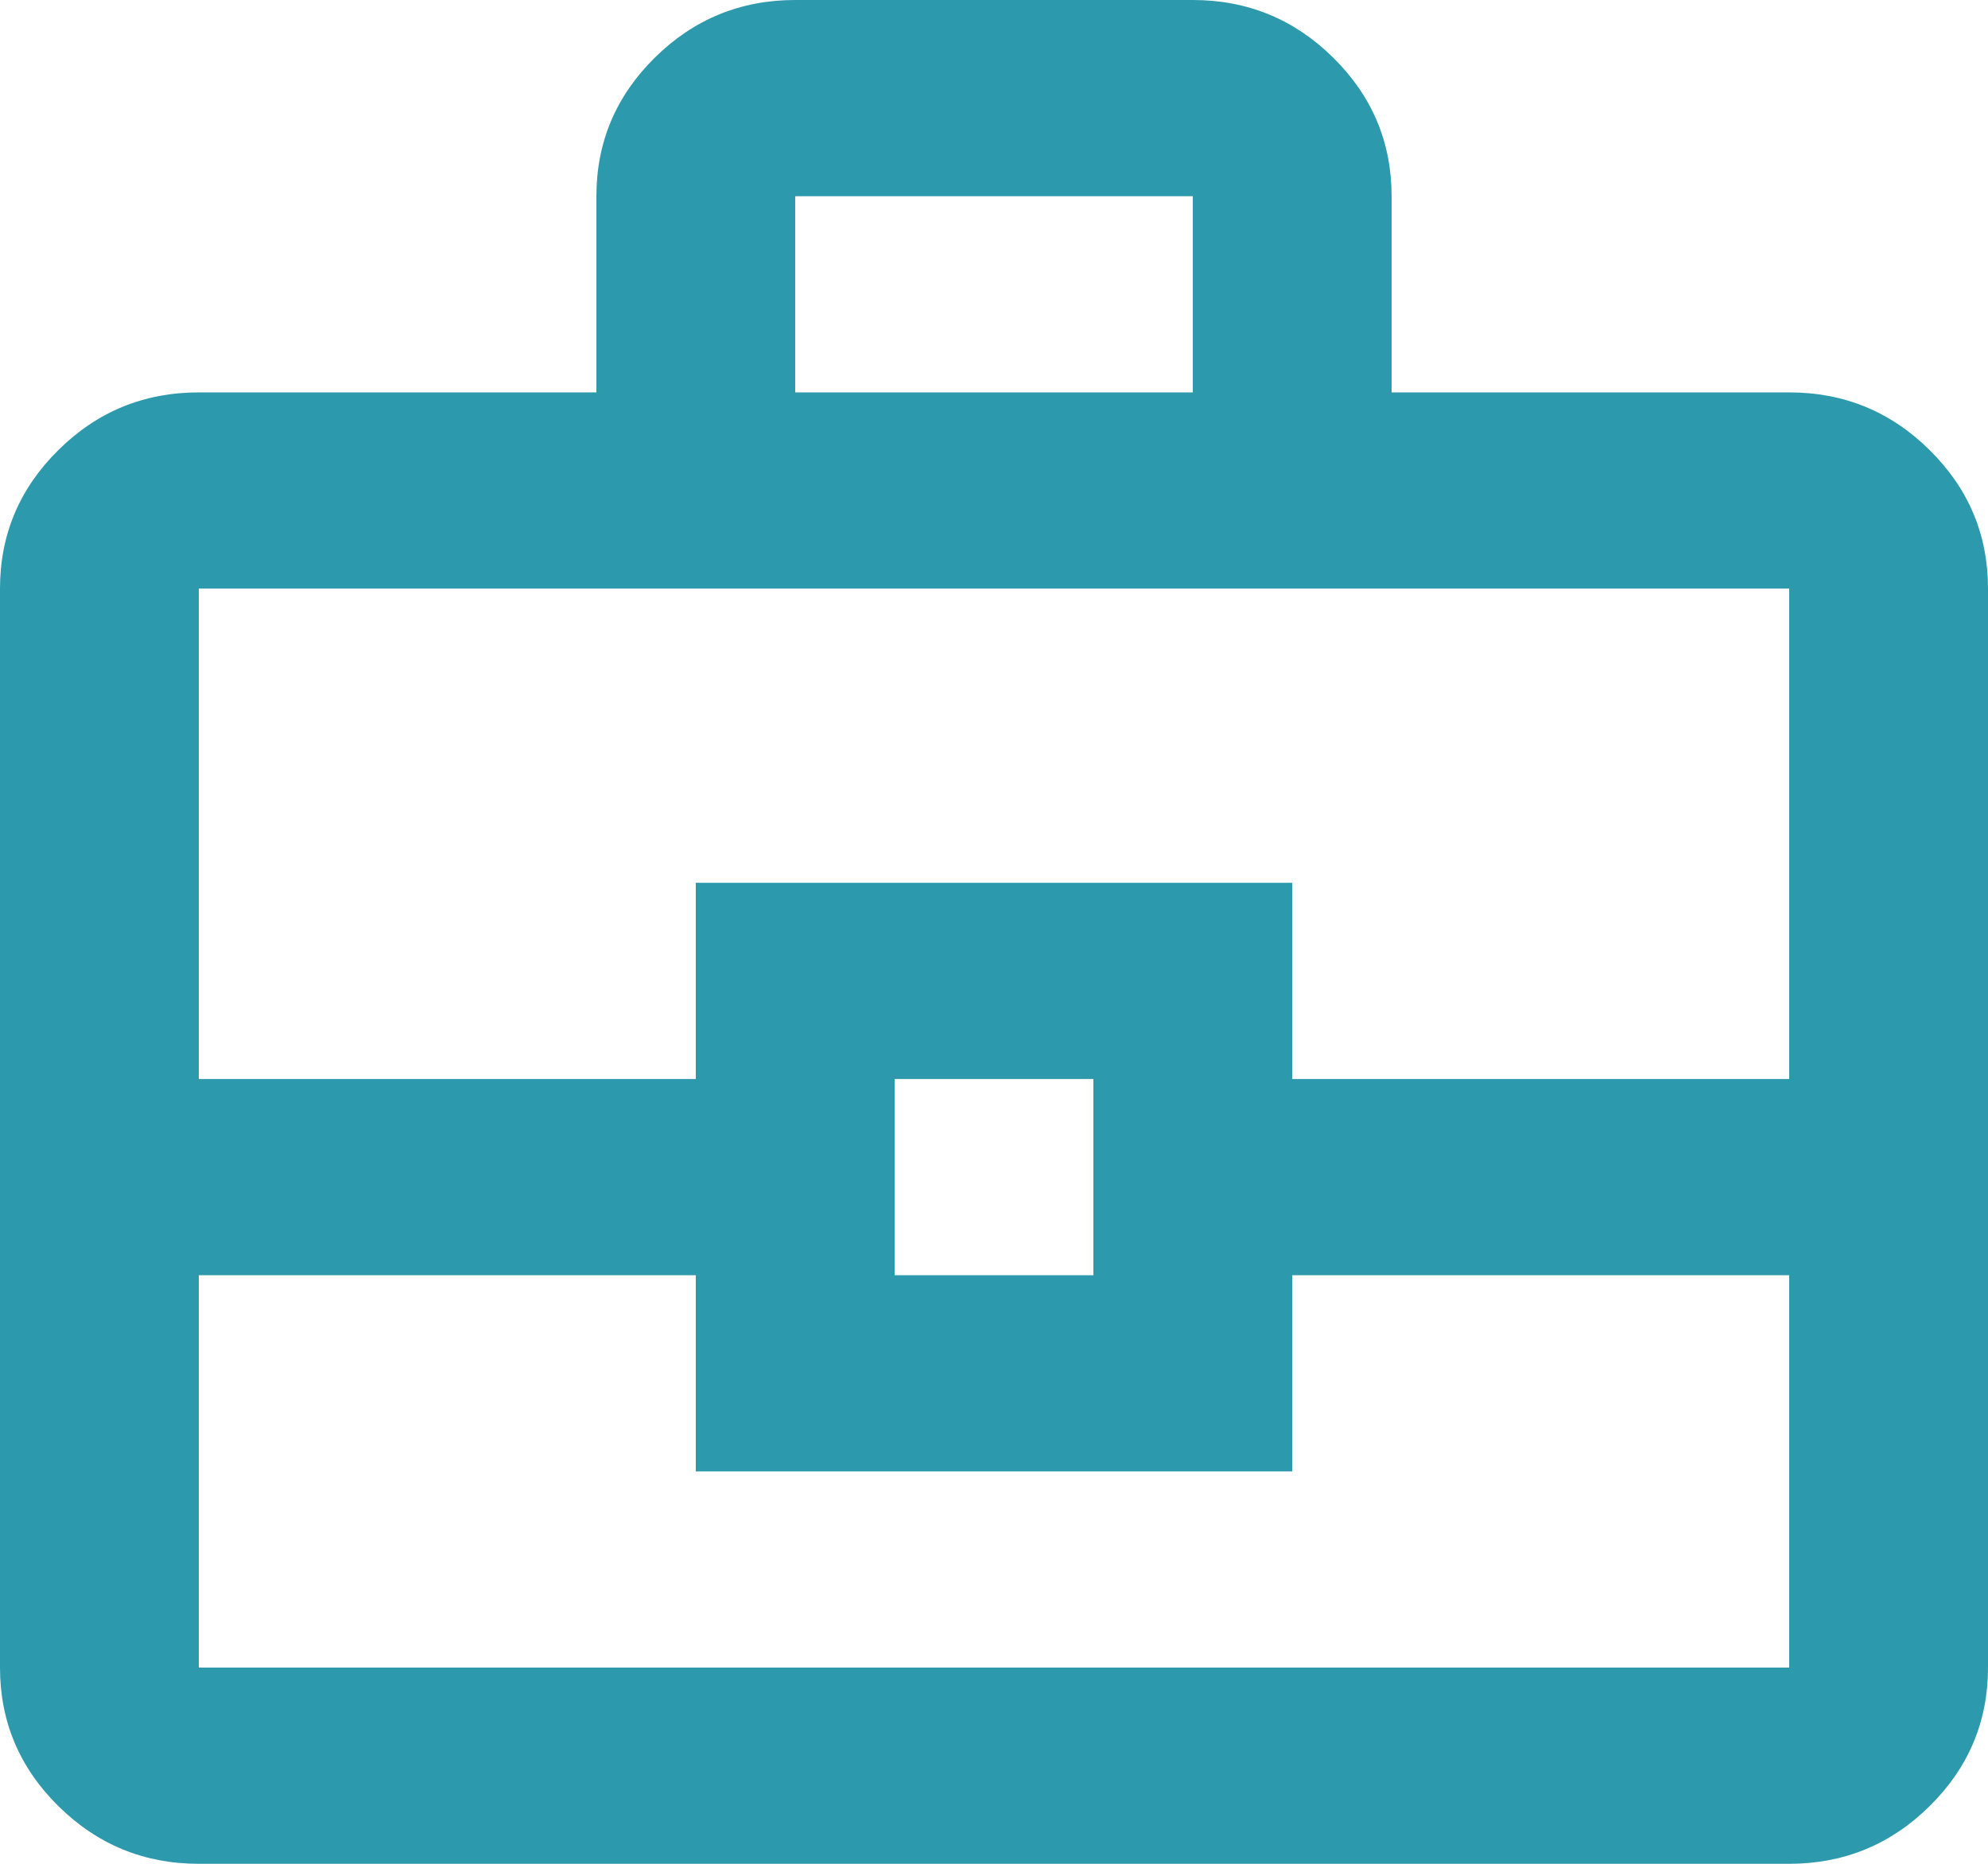<svg width="16" height="15" viewBox="0 0 16 15" fill="none" xmlns="http://www.w3.org/2000/svg">
<path d="M1.6 15C1.16 15 0.783 14.845 0.47 14.536C0.157 14.227 0 13.855 0 13.421V4.737C0 4.303 0.157 3.931 0.47 3.622C0.783 3.312 1.16 3.158 1.6 3.158H4.8V1.579C4.8 1.145 4.957 0.773 5.27 0.464C5.583 0.155 5.96 0 6.4 0H9.6C10.04 0 10.417 0.155 10.73 0.464C11.043 0.773 11.2 1.145 11.2 1.579V3.158H14.4C14.84 3.158 15.217 3.312 15.53 3.622C15.843 3.931 16 4.303 16 4.737V13.421C16 13.855 15.843 14.227 15.53 14.536C15.217 14.845 14.84 15 14.4 15H1.6ZM6.4 3.158H9.6V1.579H6.4V3.158ZM14.4 10.263H10.4V11.842H5.6V10.263H1.6V13.421H14.4V10.263ZM7.2 10.263H8.8V8.684H7.2V10.263ZM1.6 8.684H5.6V7.105H10.4V8.684H14.4V4.737H1.6V8.684Z" fill="#2D99AD"/>
</svg>
